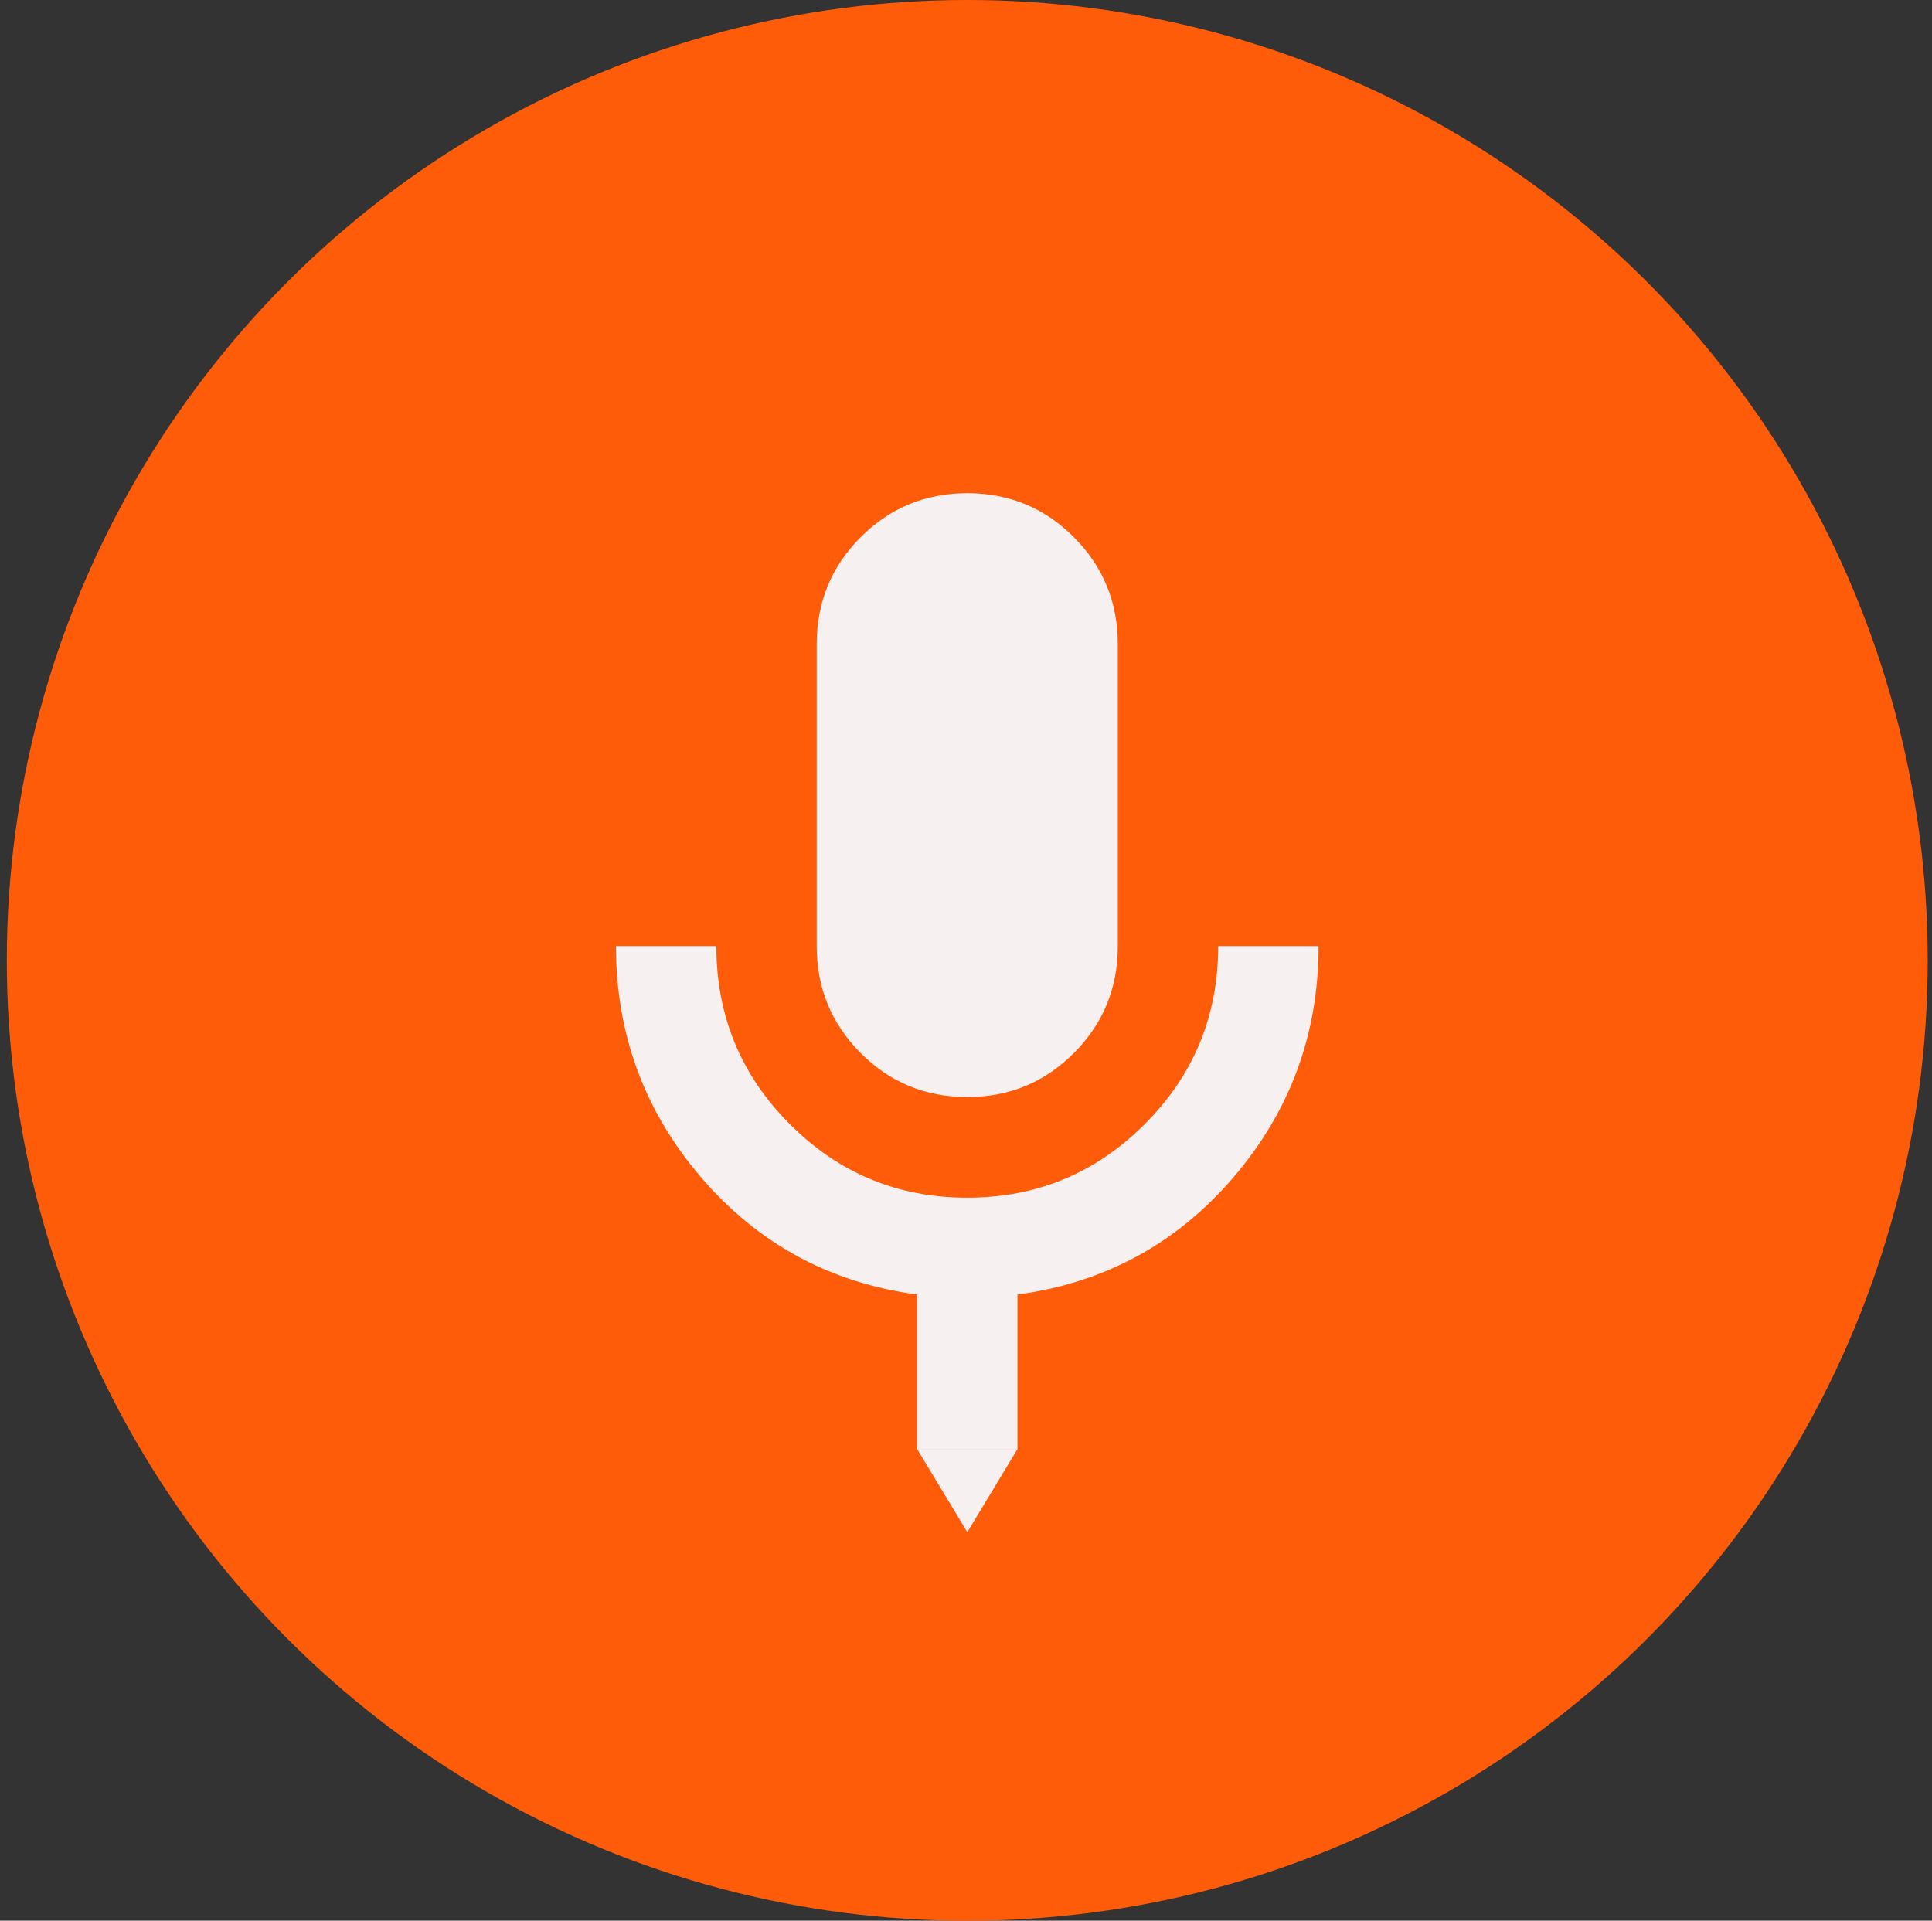 <svg xmlns="http://www.w3.org/2000/svg" width="174" height="173" viewBox="0 0 174 173" fill="none"><rect x="0" y="0" width="174" height="173" fill="#333333" stroke="none"/><circle cx="87.114" cy="86.5" r="86.5" fill="#FF5C0A"></circle><path d="M87.114 98.81C83.347 98.81 80.146 97.488 77.509 94.844C74.873 92.2 73.555 88.99 73.555 85.213V58.019C73.555 54.242 74.873 51.032 77.509 48.388C80.146 45.744 83.347 44.422 87.114 44.422C90.88 44.422 94.082 45.744 96.719 48.388C99.355 51.032 100.673 54.242 100.673 58.019V85.213C100.673 88.99 99.355 92.2 96.719 94.844C94.082 97.488 90.88 98.81 87.114 98.81ZM82.594 130.536V116.599C74.76 115.541 68.281 112.029 63.159 106.061C58.037 100.094 55.475 93.144 55.475 85.213H64.515C64.515 91.482 66.719 96.828 71.127 101.248C75.536 105.669 80.865 107.877 87.114 107.874C93.366 107.874 98.697 105.664 103.105 101.243C107.513 96.823 109.716 91.479 109.713 85.213H118.752C118.752 93.144 116.191 100.094 111.069 106.061C105.946 112.029 99.468 115.541 91.634 116.599V130.536H82.594Z" fill="#F7F0F0"></path><path d="M87.117 138L82.593 130.507H91.641L87.117 138Z" fill="#F7F0F0"></path></svg>